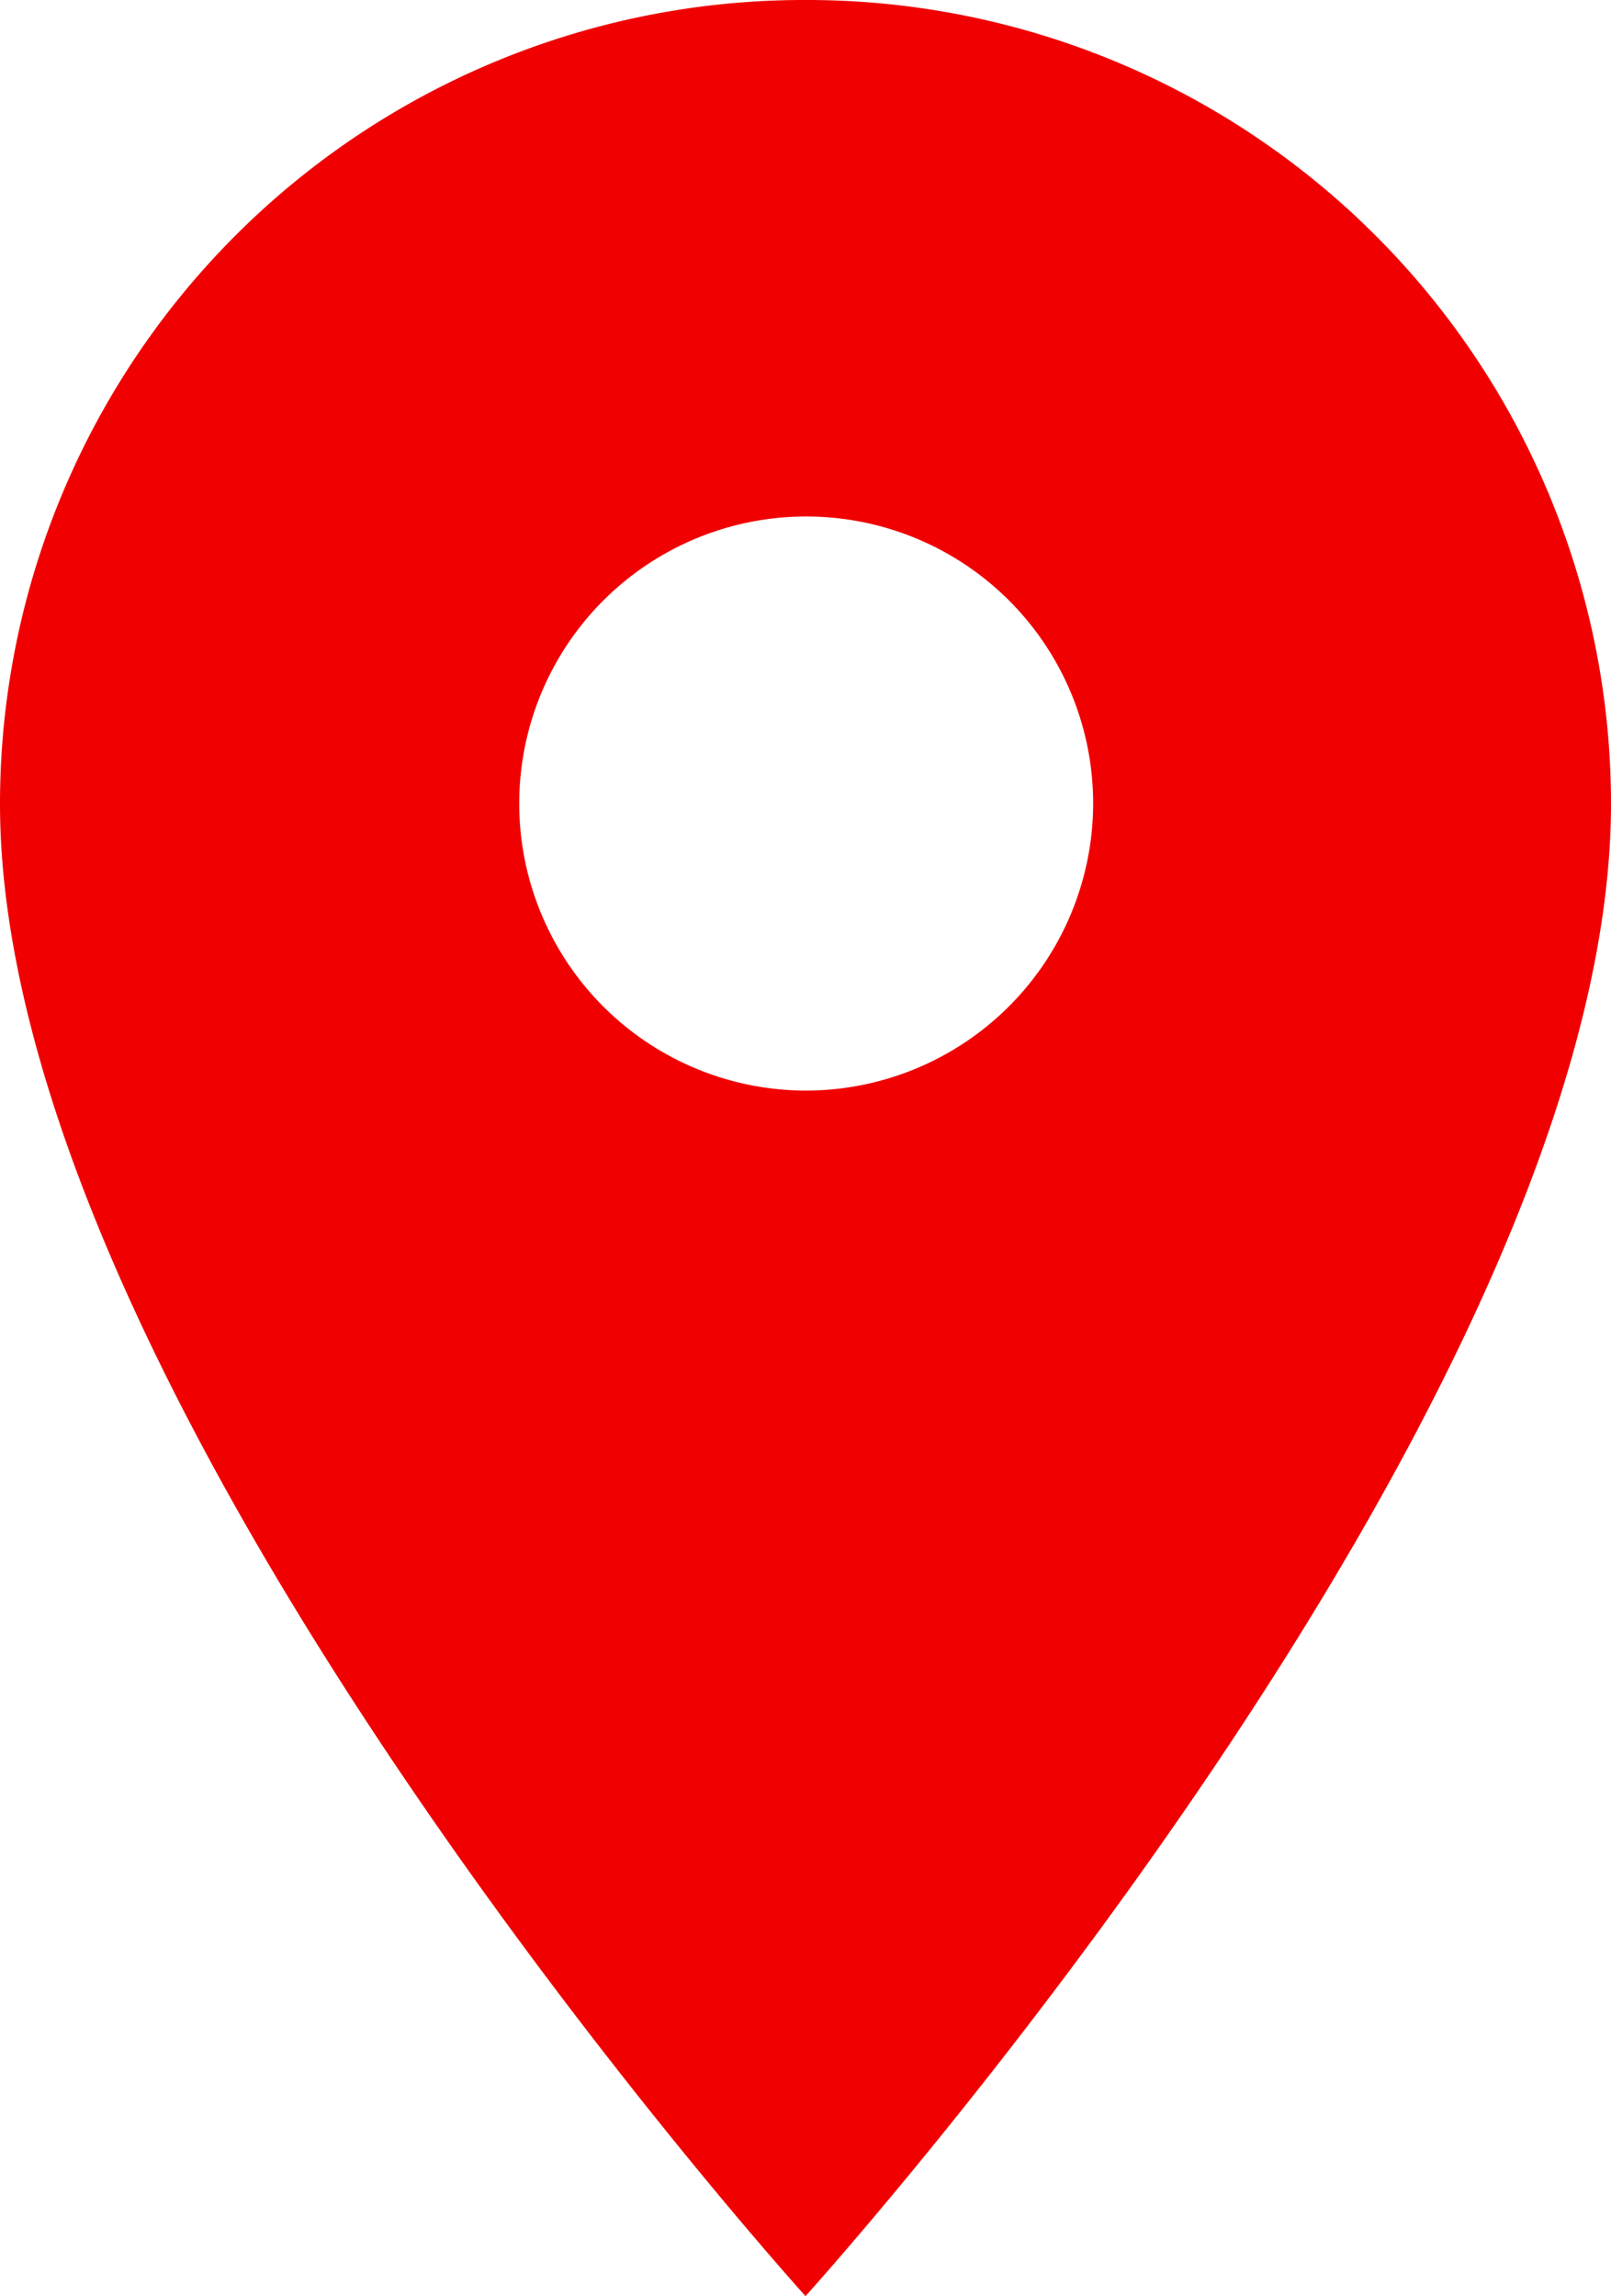 <svg xmlns="http://www.w3.org/2000/svg" width="13.962" height="19.894" viewBox="0 0 13.962 19.894">
  <path id="Icon_material-location-on" data-name="Icon material-location-on" d="M14.481,3A6.967,6.967,0,0,0,7.5,9.963c0,5.222,6.981,12.931,6.981,12.931s6.981-7.709,6.981-12.931A6.967,6.967,0,0,0,14.481,3Zm0,9.449a2.487,2.487,0,1,1,2.493-2.487A2.491,2.491,0,0,1,14.481,12.449Z" transform="translate(-7.5 -3)" fill="#f00000"/>
</svg>
